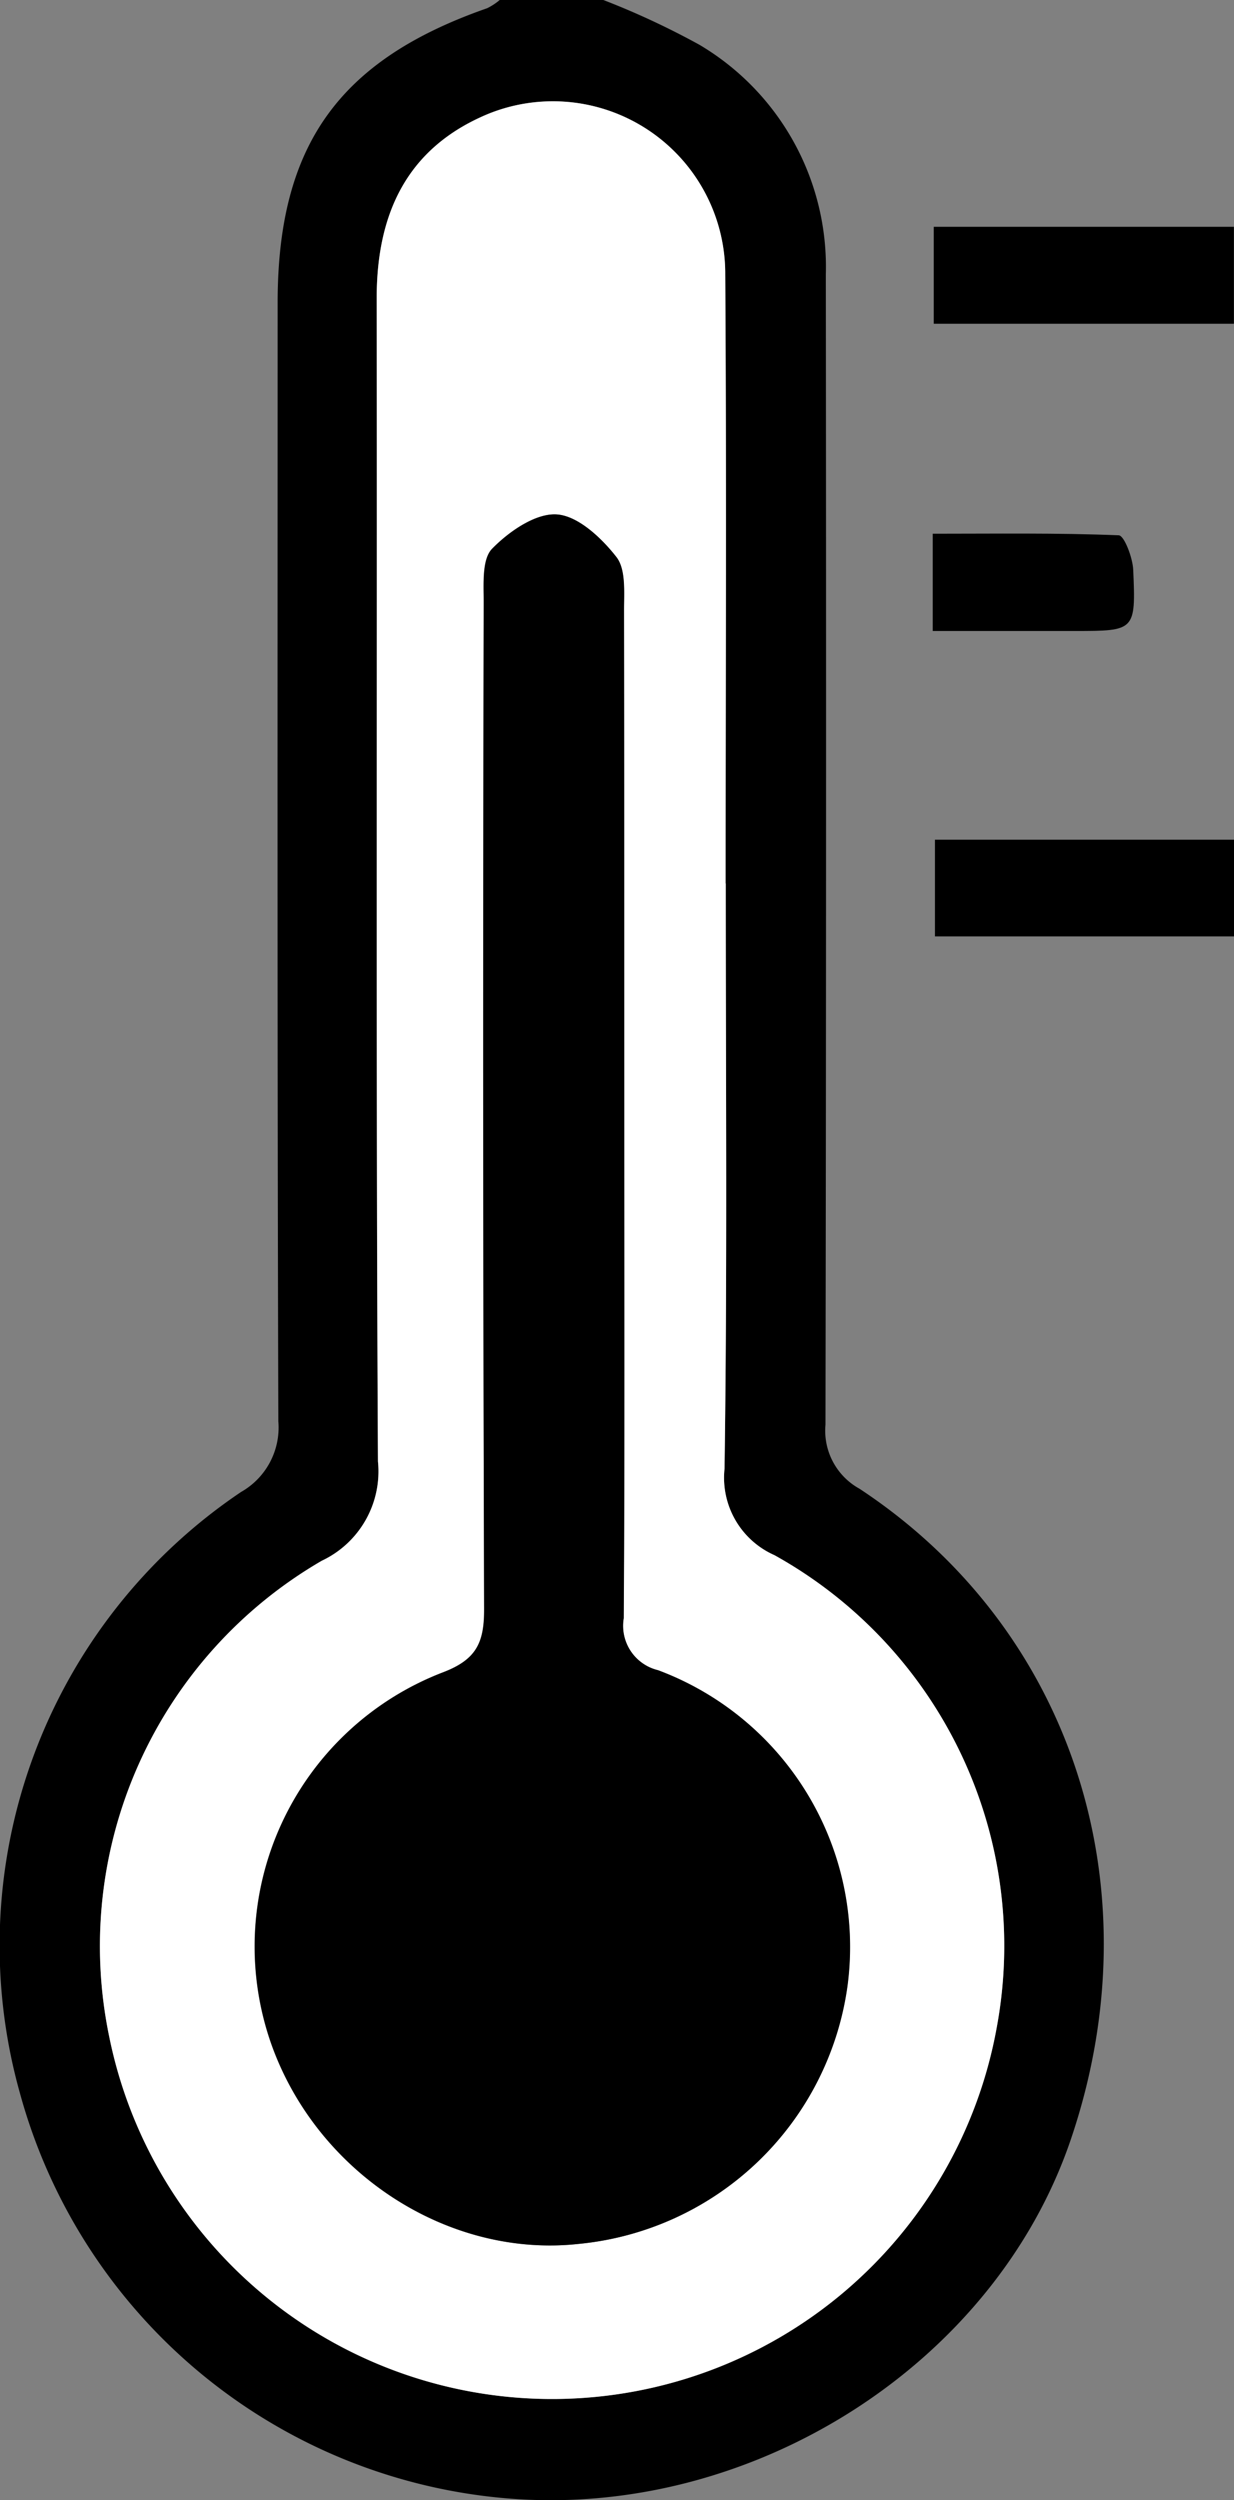 <?xml version="1.0" encoding="UTF-8"?> <svg xmlns="http://www.w3.org/2000/svg" width="68.318" height="138.368" viewBox="0 0 68.318 138.368"><rect x="0" y="0" width="68.318" height="138.368" fill="#808080" stroke="none"/><defs><style>.a{fill:#fff;}</style></defs><g transform="translate(-591.742 -127.572)"><path d="M625.145,127.572a43.658,43.658,0,0,1,5.324,2.481,14.28,14.28,0,0,1,6.993,12.7q.035,31.834-.019,63.667a3.666,3.666,0,0,0,1.885,3.544c11.828,7.8,16.43,22.187,11.673,36.083-4.221,12.33-17.5,20.83-30.958,19.811a30.6,30.6,0,0,1-27.208-22.481,30.25,30.25,0,0,1,12.255-33.236,4.1,4.1,0,0,0,2.062-3.908c-.063-20.635-.04-41.27-.039-61.906,0-8.695,3.377-13.432,11.6-16.3a3.443,3.443,0,0,0,.7-.459Zm6.776,48.892h-.009c0-11.24.055-22.479-.021-33.717a9.541,9.541,0,0,0-13.147-8.865c-4.478,1.869-6.156,5.512-6.149,10.216.032,21.449-.046,42.9.07,64.349a5.465,5.465,0,0,1-3.111,5.5A24.653,24.653,0,0,0,597.791,240.3a25.016,25.016,0,0,0,49.137-.549,24.728,24.728,0,0,0-12.307-26.11,4.686,4.686,0,0,1-2.768-4.785C632.01,198.062,631.921,187.263,631.921,176.464Z"></path><path d="M666.639,194.814H683.2v5.351H666.639Z" transform="translate(-23.135 -20.77)"></path><path d="M683.16,145.735V151.1H666.542v-5.366Z" transform="translate(-23.105 -5.61)"></path><path d="M666.46,175.69v-5.383c3.478,0,6.893-.051,10.3.087.3.012.773,1.24.8,1.919.146,3.37.1,3.374-3.229,3.377C671.779,175.692,669.225,175.69,666.46,175.69Z" transform="translate(-23.079 -13.197)"></path><path class="a" d="M634.4,178.956c0,10.8.089,21.6-.068,32.394a4.685,4.685,0,0,0,2.768,4.785,24.728,24.728,0,0,1,12.307,26.11,25.016,25.016,0,0,1-49.137.549,24.653,24.653,0,0,1,11.765-26.351,5.465,5.465,0,0,0,3.111-5.5c-.116-21.449-.039-42.9-.07-64.349-.008-4.7,1.67-8.347,6.149-10.216a9.541,9.541,0,0,1,13.147,8.865c.075,11.238.021,22.478.021,33.717Zm-5.625,12.681c0-9.254.011-18.508-.016-27.762,0-1.015.115-2.292-.421-2.981-.821-1.054-2.125-2.281-3.3-2.359s-2.653.949-3.581,1.9c-.567.581-.462,1.93-.464,2.935q-.035,27.872.023,55.744c.006,1.866-.424,2.8-2.306,3.514a16.253,16.253,0,0,0-9.462,20.6c2.55,7.125,9.783,11.813,17.005,11.021a16.628,16.628,0,0,0,14.878-14.272A16.35,16.35,0,0,0,630.647,222.5a2.527,2.527,0,0,1-1.9-2.88C628.808,210.291,628.778,200.964,628.774,191.636Z" transform="translate(-2.478 -2.492)"></path><path d="M632.6,201.867c0,9.328.032,18.655-.028,27.982a2.527,2.527,0,0,0,1.9,2.88,16.35,16.35,0,0,1,10.488,17.478,16.628,16.628,0,0,1-14.878,14.272c-7.222.792-14.455-3.9-17.005-11.021a16.253,16.253,0,0,1,9.462-20.6c1.883-.713,2.312-1.648,2.306-3.514q-.1-27.872-.023-55.744c0-1-.1-2.354.464-2.935.928-.951,2.407-1.979,3.581-1.9s2.475,1.3,3.3,2.359c.536.689.418,1.967.421,2.981C632.6,183.359,632.594,192.613,632.6,201.867Z" transform="translate(-6.297 -12.723)"></path></g></svg> 